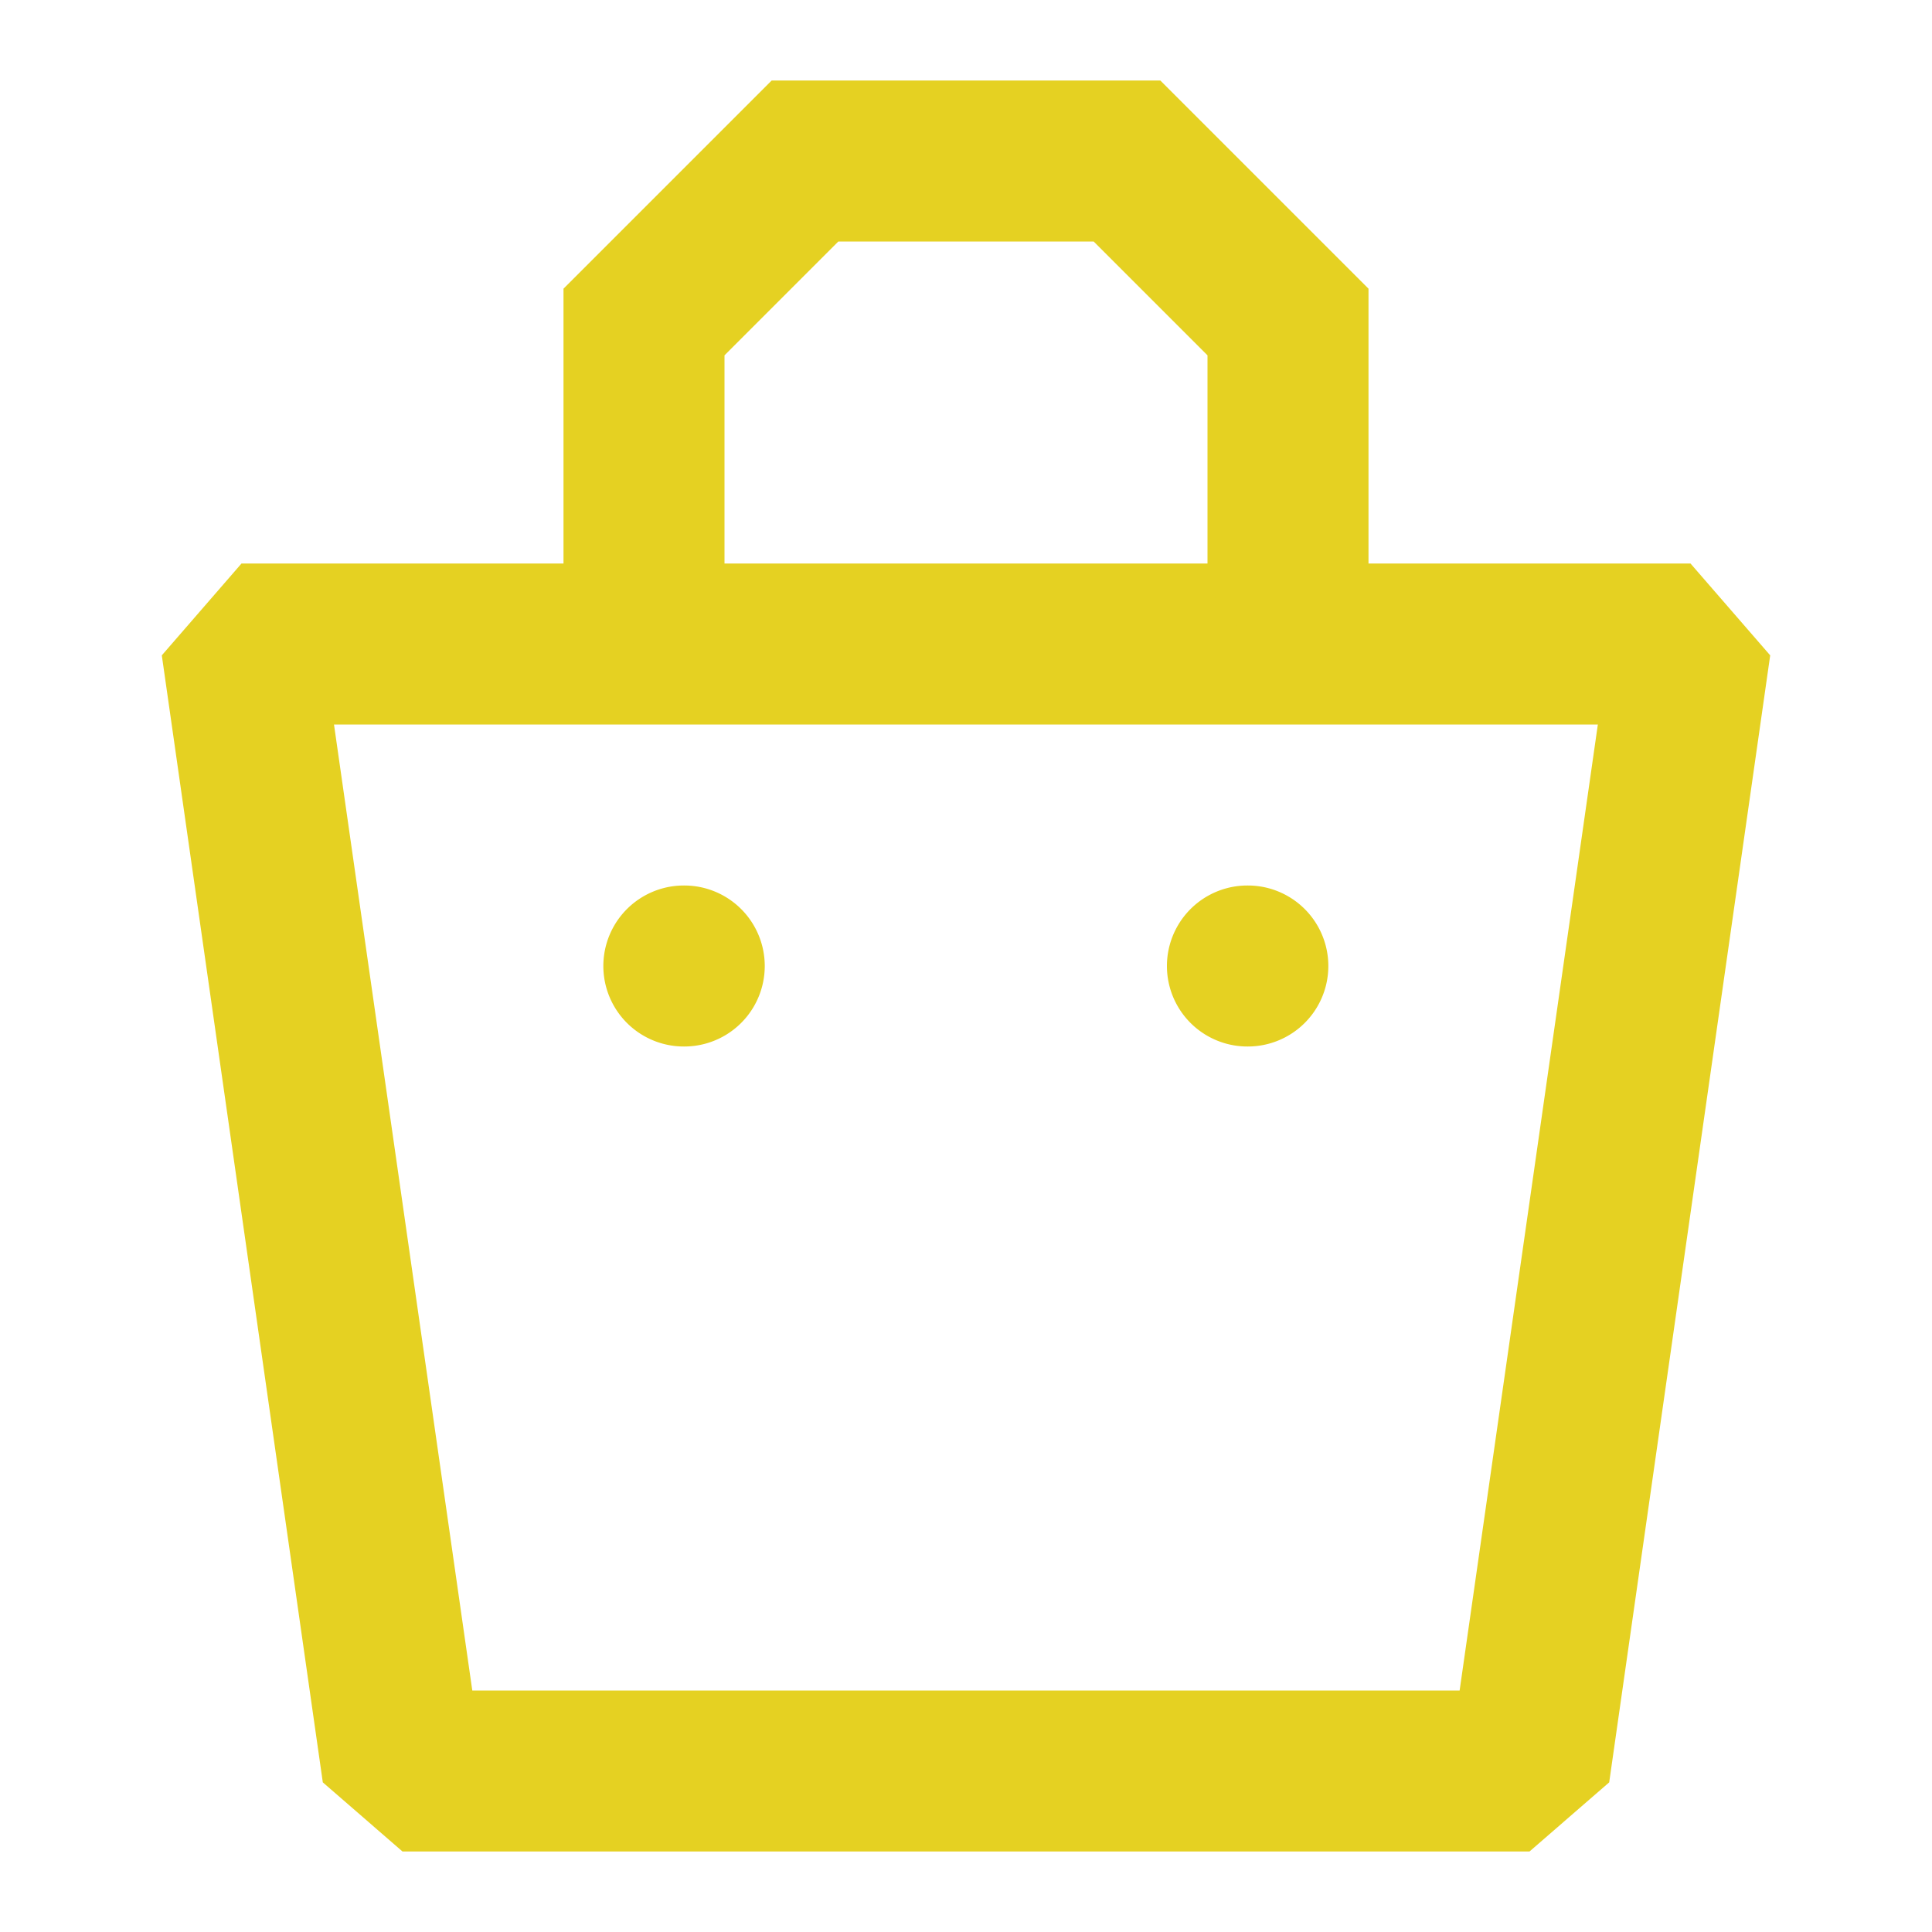 <svg xmlns="http://www.w3.org/2000/svg" width="24" height="24" viewBox="0 0 24 24">
  <g id="bag" transform="translate(-556 -188)">
    <path id="Vector" d="M0,0H24V24H0Z" transform="translate(556 188)" fill="none" opacity="0"/>
    <g id="bag-2">
      <path id="Vector-2" data-name="Vector" d="M15.751,15h-14l-.99-.859-2-14L-.249-1h18l.99,1.141-2,14ZM2.618,13H14.883L16.6,1H.9Z" transform="translate(559.249 196)" fill="#e5d122"/>
      <path id="Vector-3" data-name="Vector" d="M.5,1.5H.495a1,1,0,1,1,0-2H.5a1,1,0,0,1,0,2Z" transform="translate(571.001 199.5)" fill="#e5d122"/>
      <path id="Vector-4" data-name="Vector" d="M.5,1.5H.495a1,1,0,1,1,0-2H.5a1,1,0,0,1,0,2Z" transform="translate(564 199.5)" fill="#e5d122"/>
      <path id="Vector-5" data-name="Vector" d="M8.5,5.992a1,1,0,0,1-1-1V2.406L6.086.992H2.914L1.5,2.406V4.992a1,1,0,0,1-2,0V1.578L2.086-1.008H6.914L9.5,1.578V4.992A1,1,0,0,1,8.5,5.992Z" transform="translate(563.5 190.008)" fill="#e5d122"/>
    </g>
  </g>
</svg>
